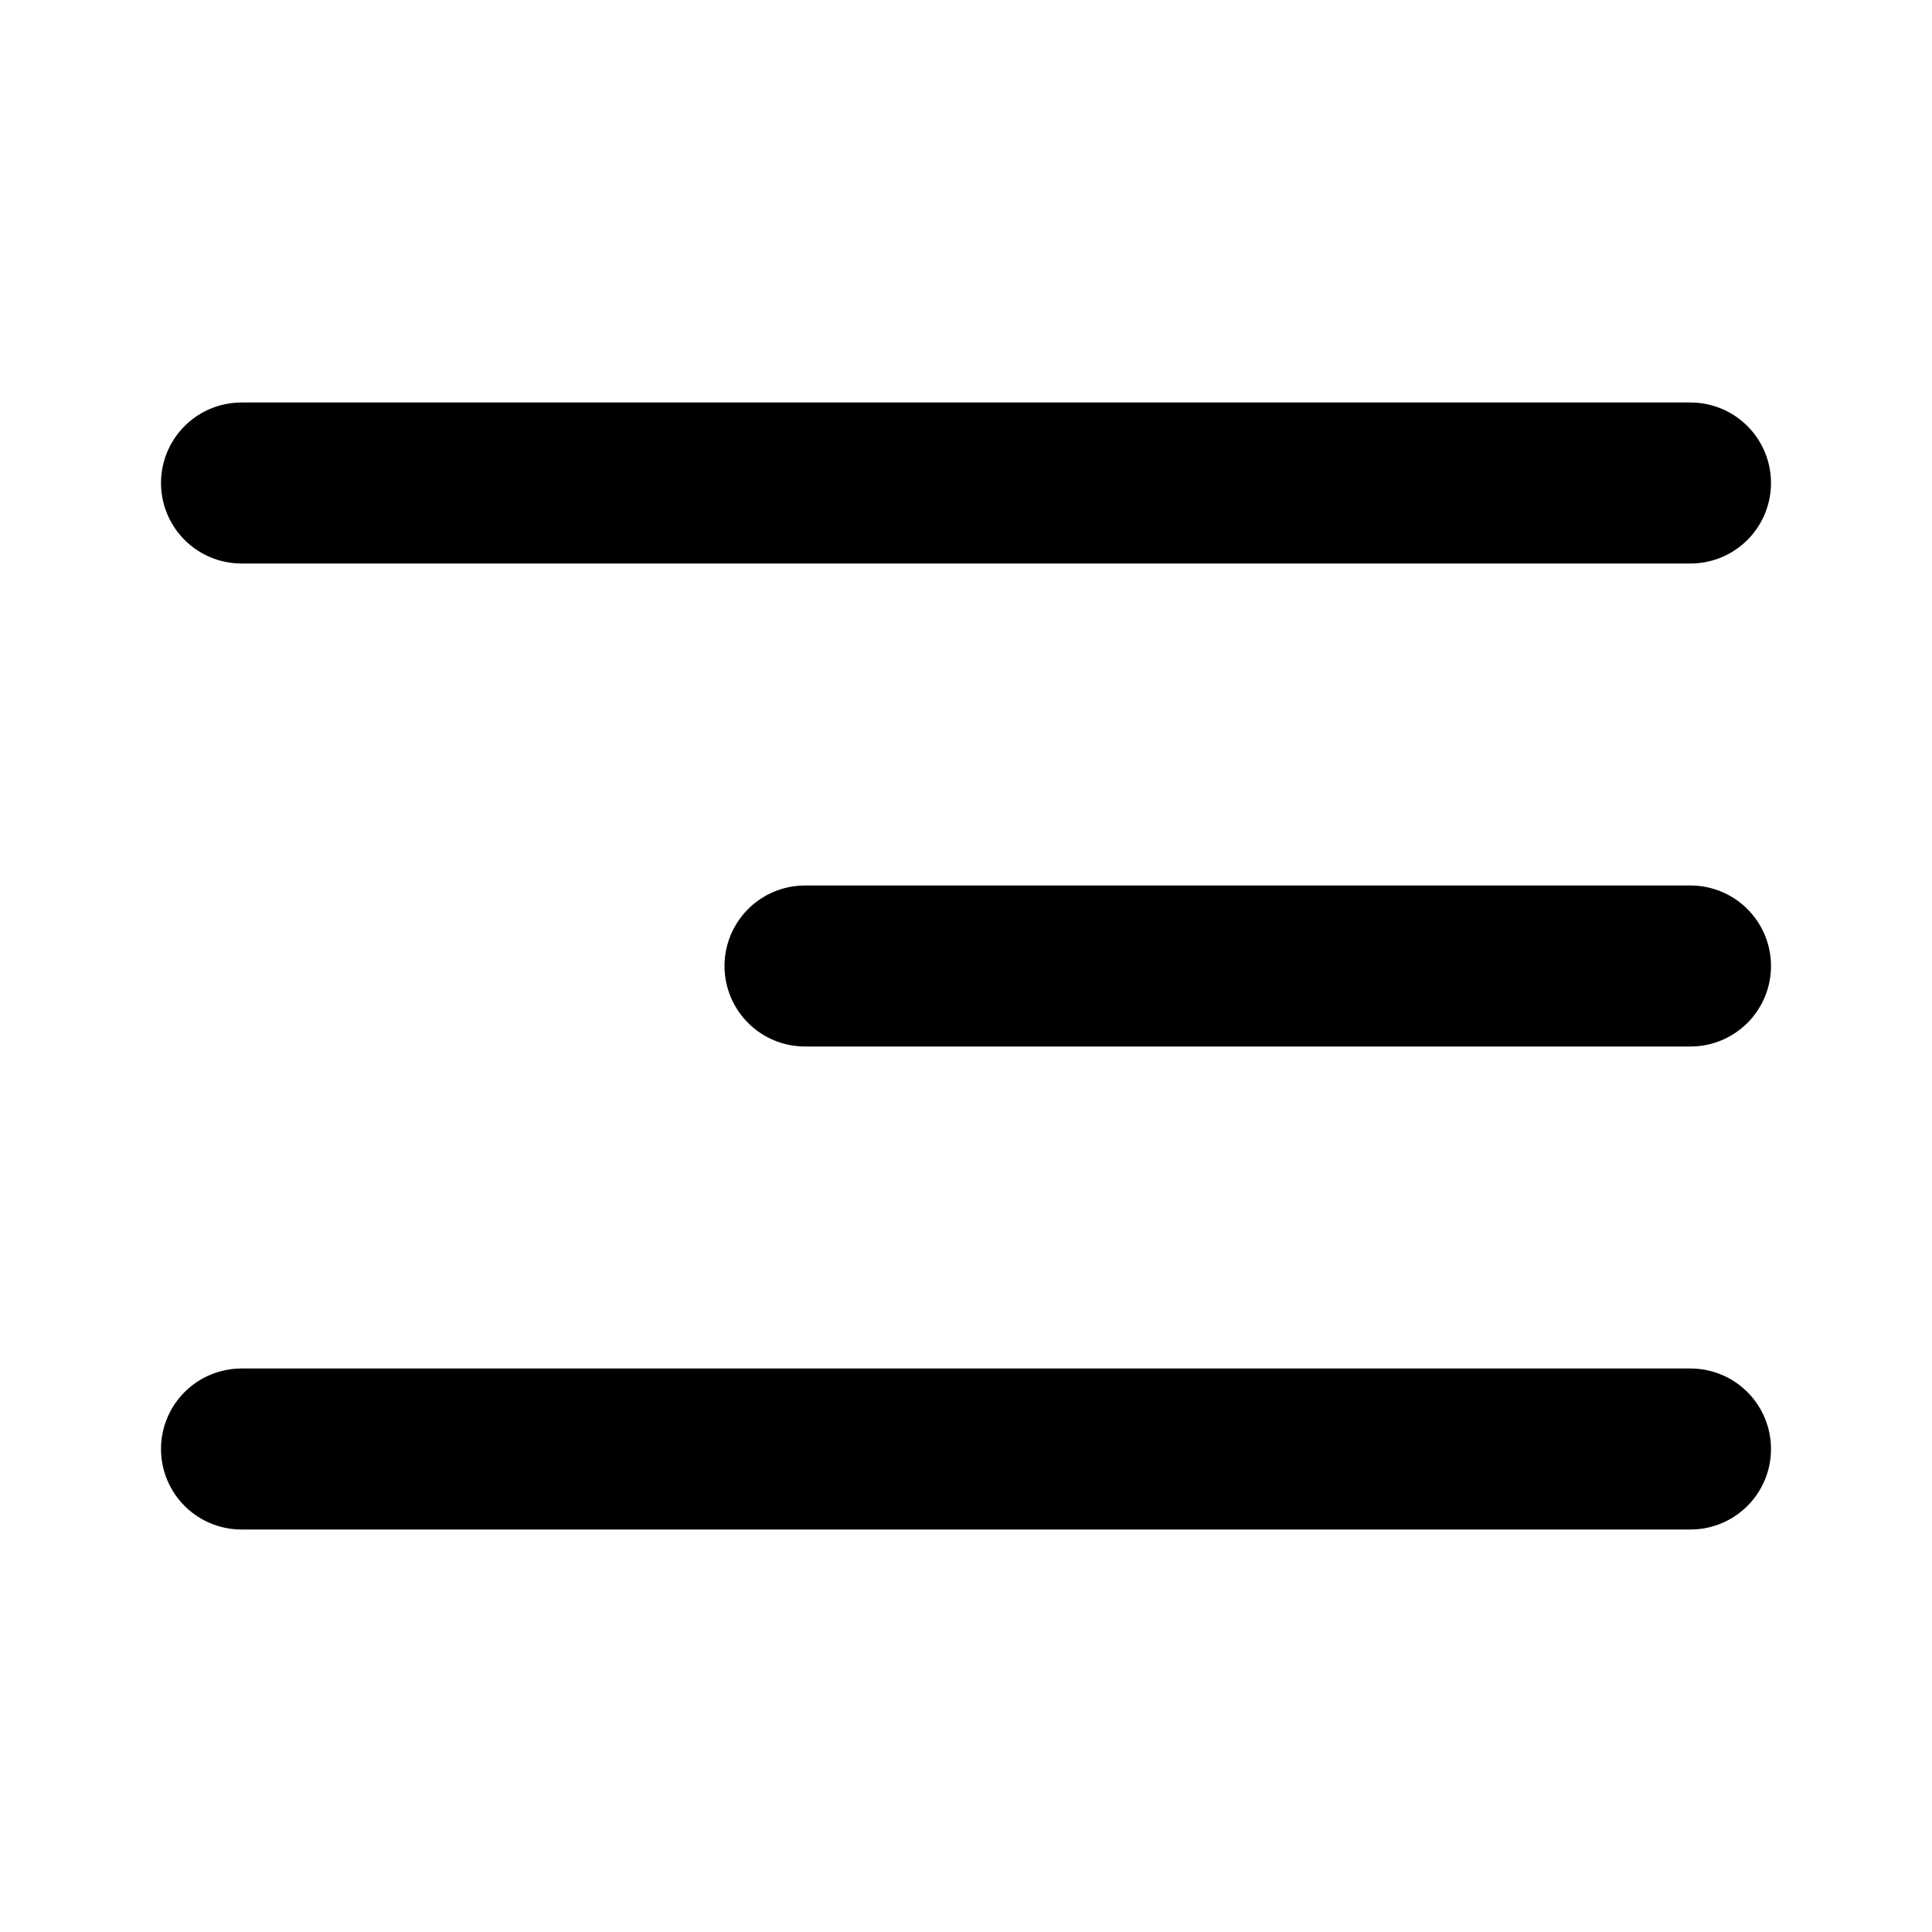 <svg width="24" height="24" viewBox="0 0 24 24" fill="none" xmlns="http://www.w3.org/2000/svg">
<path d="M21 6H3" stroke="black" stroke-width="2" stroke-linecap="round" stroke-linejoin="round"/>
<path d="M21 12H10" stroke="black" stroke-width="2" stroke-linecap="round" stroke-linejoin="round"/>
<path d="M21 18H3" stroke="black" stroke-width="2" stroke-linecap="round" stroke-linejoin="round"/>
</svg>
